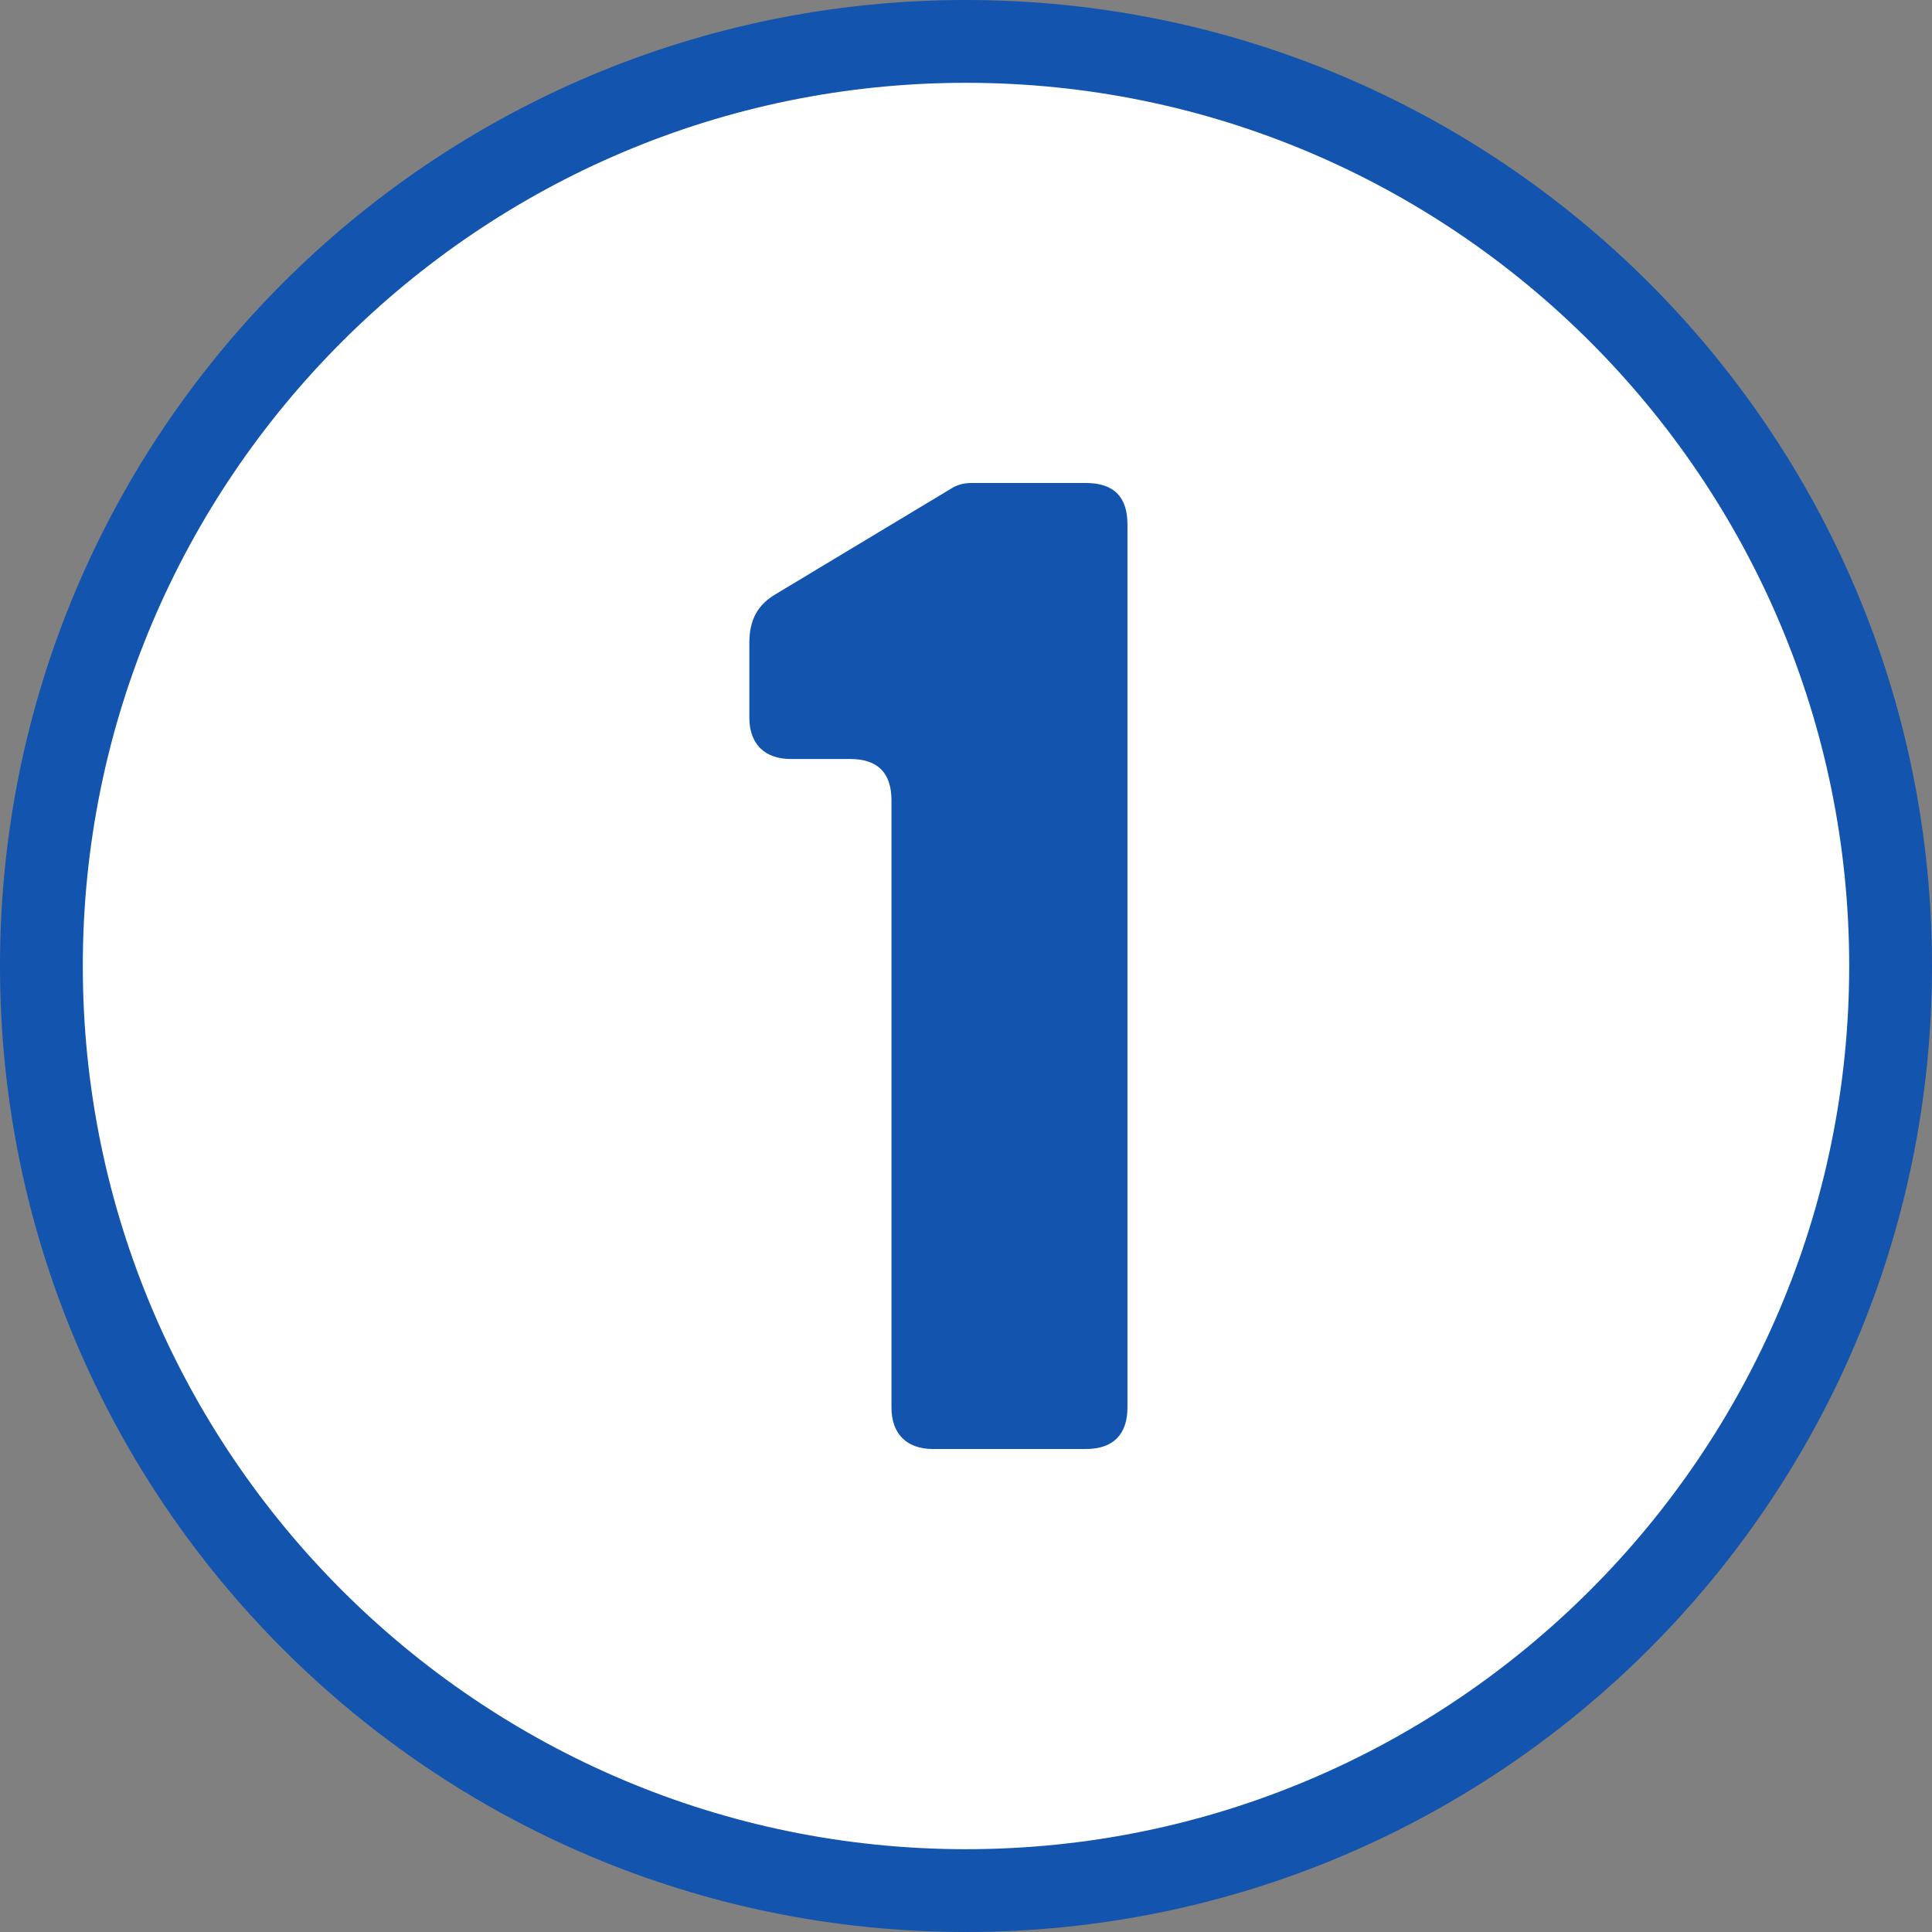 <?xml version="1.0" encoding="UTF-8"?>
<svg id="_レイヤー_1" data-name="レイヤー 1" xmlns="http://www.w3.org/2000/svg" width="70" height="70" viewBox="0 0 70 70">
  <rect x="0" y="0" width="70" height="70" fill="#808080" stroke="none"/>
  <defs>
    <style>
      .cls-1 {
        fill: #fff;
      }

      .cls-2 {
        fill: #1254ae;
      }
    </style>
  </defs>
  <g>
    <path class="cls-1" d="M35,68.5C16.53,68.5,1.5,53.47,1.5,35S16.53,1.5,35,1.5s33.5,15.03,33.5,33.5-15.03,33.5-33.5,33.5Z"/>
    <path class="cls-2" d="M35,3c17.64,0,32,14.36,32,32s-14.36,32-32,32S3,52.64,3,35,17.36,3,35,3M35,0C15.67,0,0,15.67,0,35s15.67,35,35,35,35-15.67,35-35S54.33,0,35,0h0Z"/>
  </g>
  <path class="cls-2" d="M39.35,17.5c1,0,1.5.5,1.5,1.5v32c0,.95-.5,1.5-1.5,1.5h-5.55c-.95,0-1.5-.55-1.5-1.5v-22c0-1-.5-1.5-1.5-1.5h-2.15c-.95,0-1.5-.55-1.5-1.5v-2.7c0-.85.3-1.4,1-1.8l6.4-3.85c.2-.1.4-.15.65-.15h4.15Z"/>
</svg>
